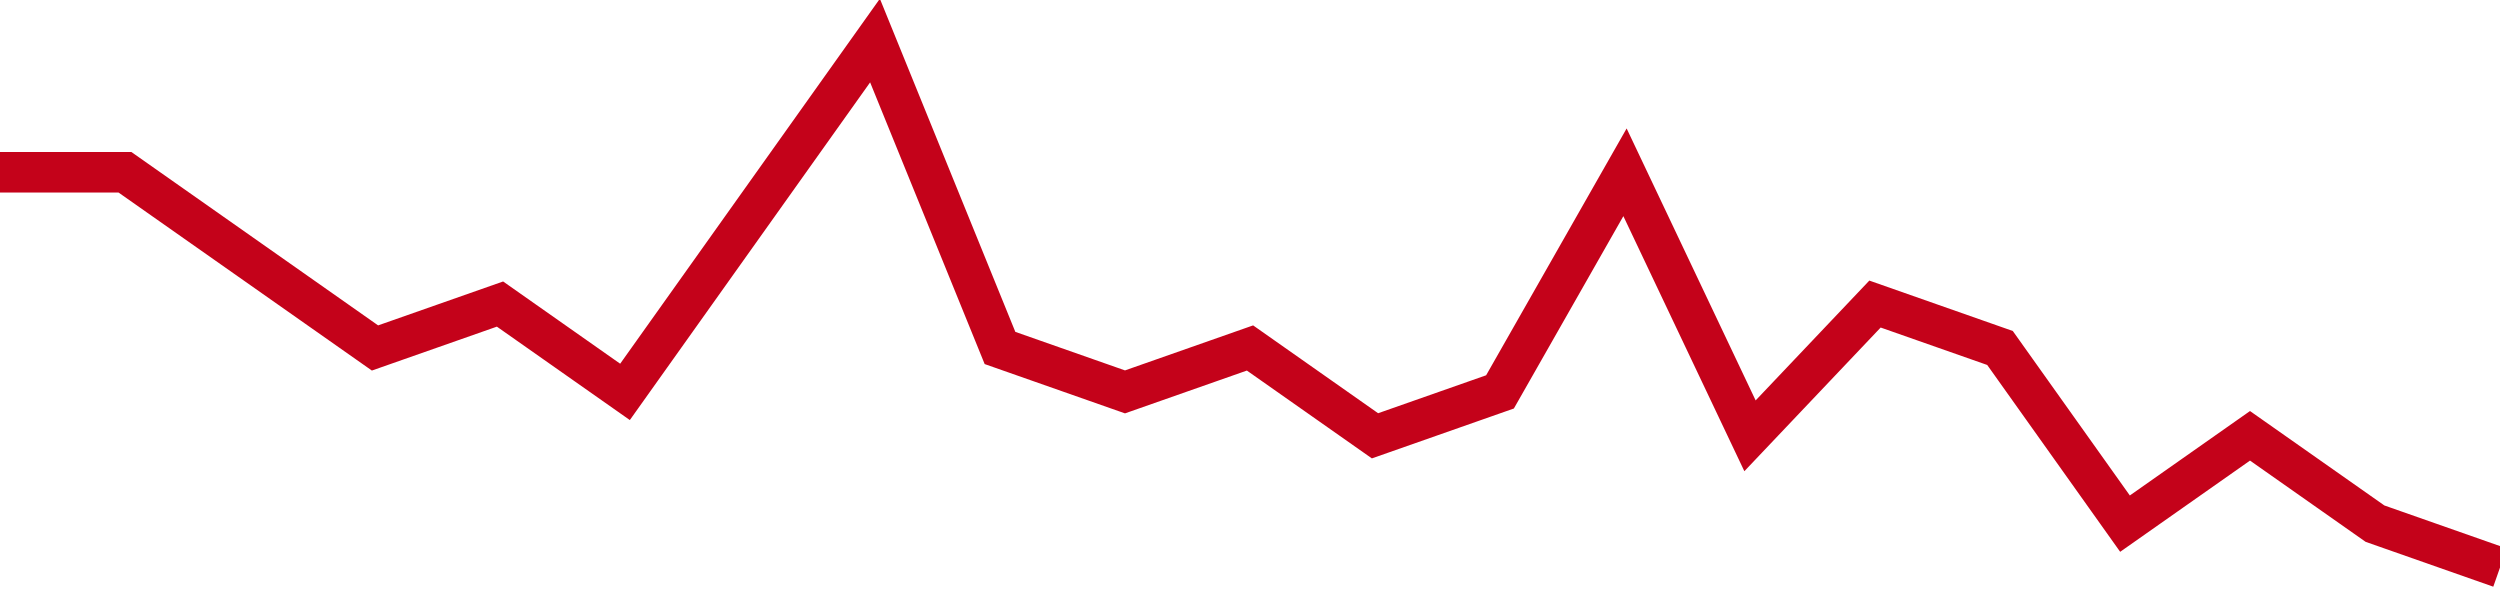 <!-- Generated with https://github.com/jxxe/sparkline/ --><svg viewBox="0 0 185 45" class="sparkline" xmlns="http://www.w3.org/2000/svg"><path class="sparkline--fill" d="M 0 12.75 L 0 12.75 L 9.25 12.75 L 18.5 19.25 L 27.75 25.75 L 37 22.5 L 46.25 29 L 55.5 16 L 64.75 3 L 74 25.75 L 83.25 29 L 92.5 25.75 L 101.75 32.25 L 111 29 L 120.25 12.75 L 129.5 32.25 L 138.75 22.5 L 148 25.75 L 157.25 38.75 L 166.5 32.25 L 175.75 38.75 L 185 42 V 45 L 0 45 Z" stroke="none" fill="none" ></path><path class="sparkline--line" d="M 0 12.75 L 0 12.75 L 9.25 12.75 L 18.5 19.25 L 27.75 25.75 L 37 22.5 L 46.25 29 L 55.5 16 L 64.75 3 L 74 25.75 L 83.25 29 L 92.5 25.75 L 101.75 32.25 L 111 29 L 120.25 12.75 L 129.5 32.25 L 138.75 22.5 L 148 25.75 L 157.25 38.75 L 166.5 32.25 L 175.75 38.75 L 185 42" fill="none" stroke-width="3" stroke="#C4021A" ></path></svg>